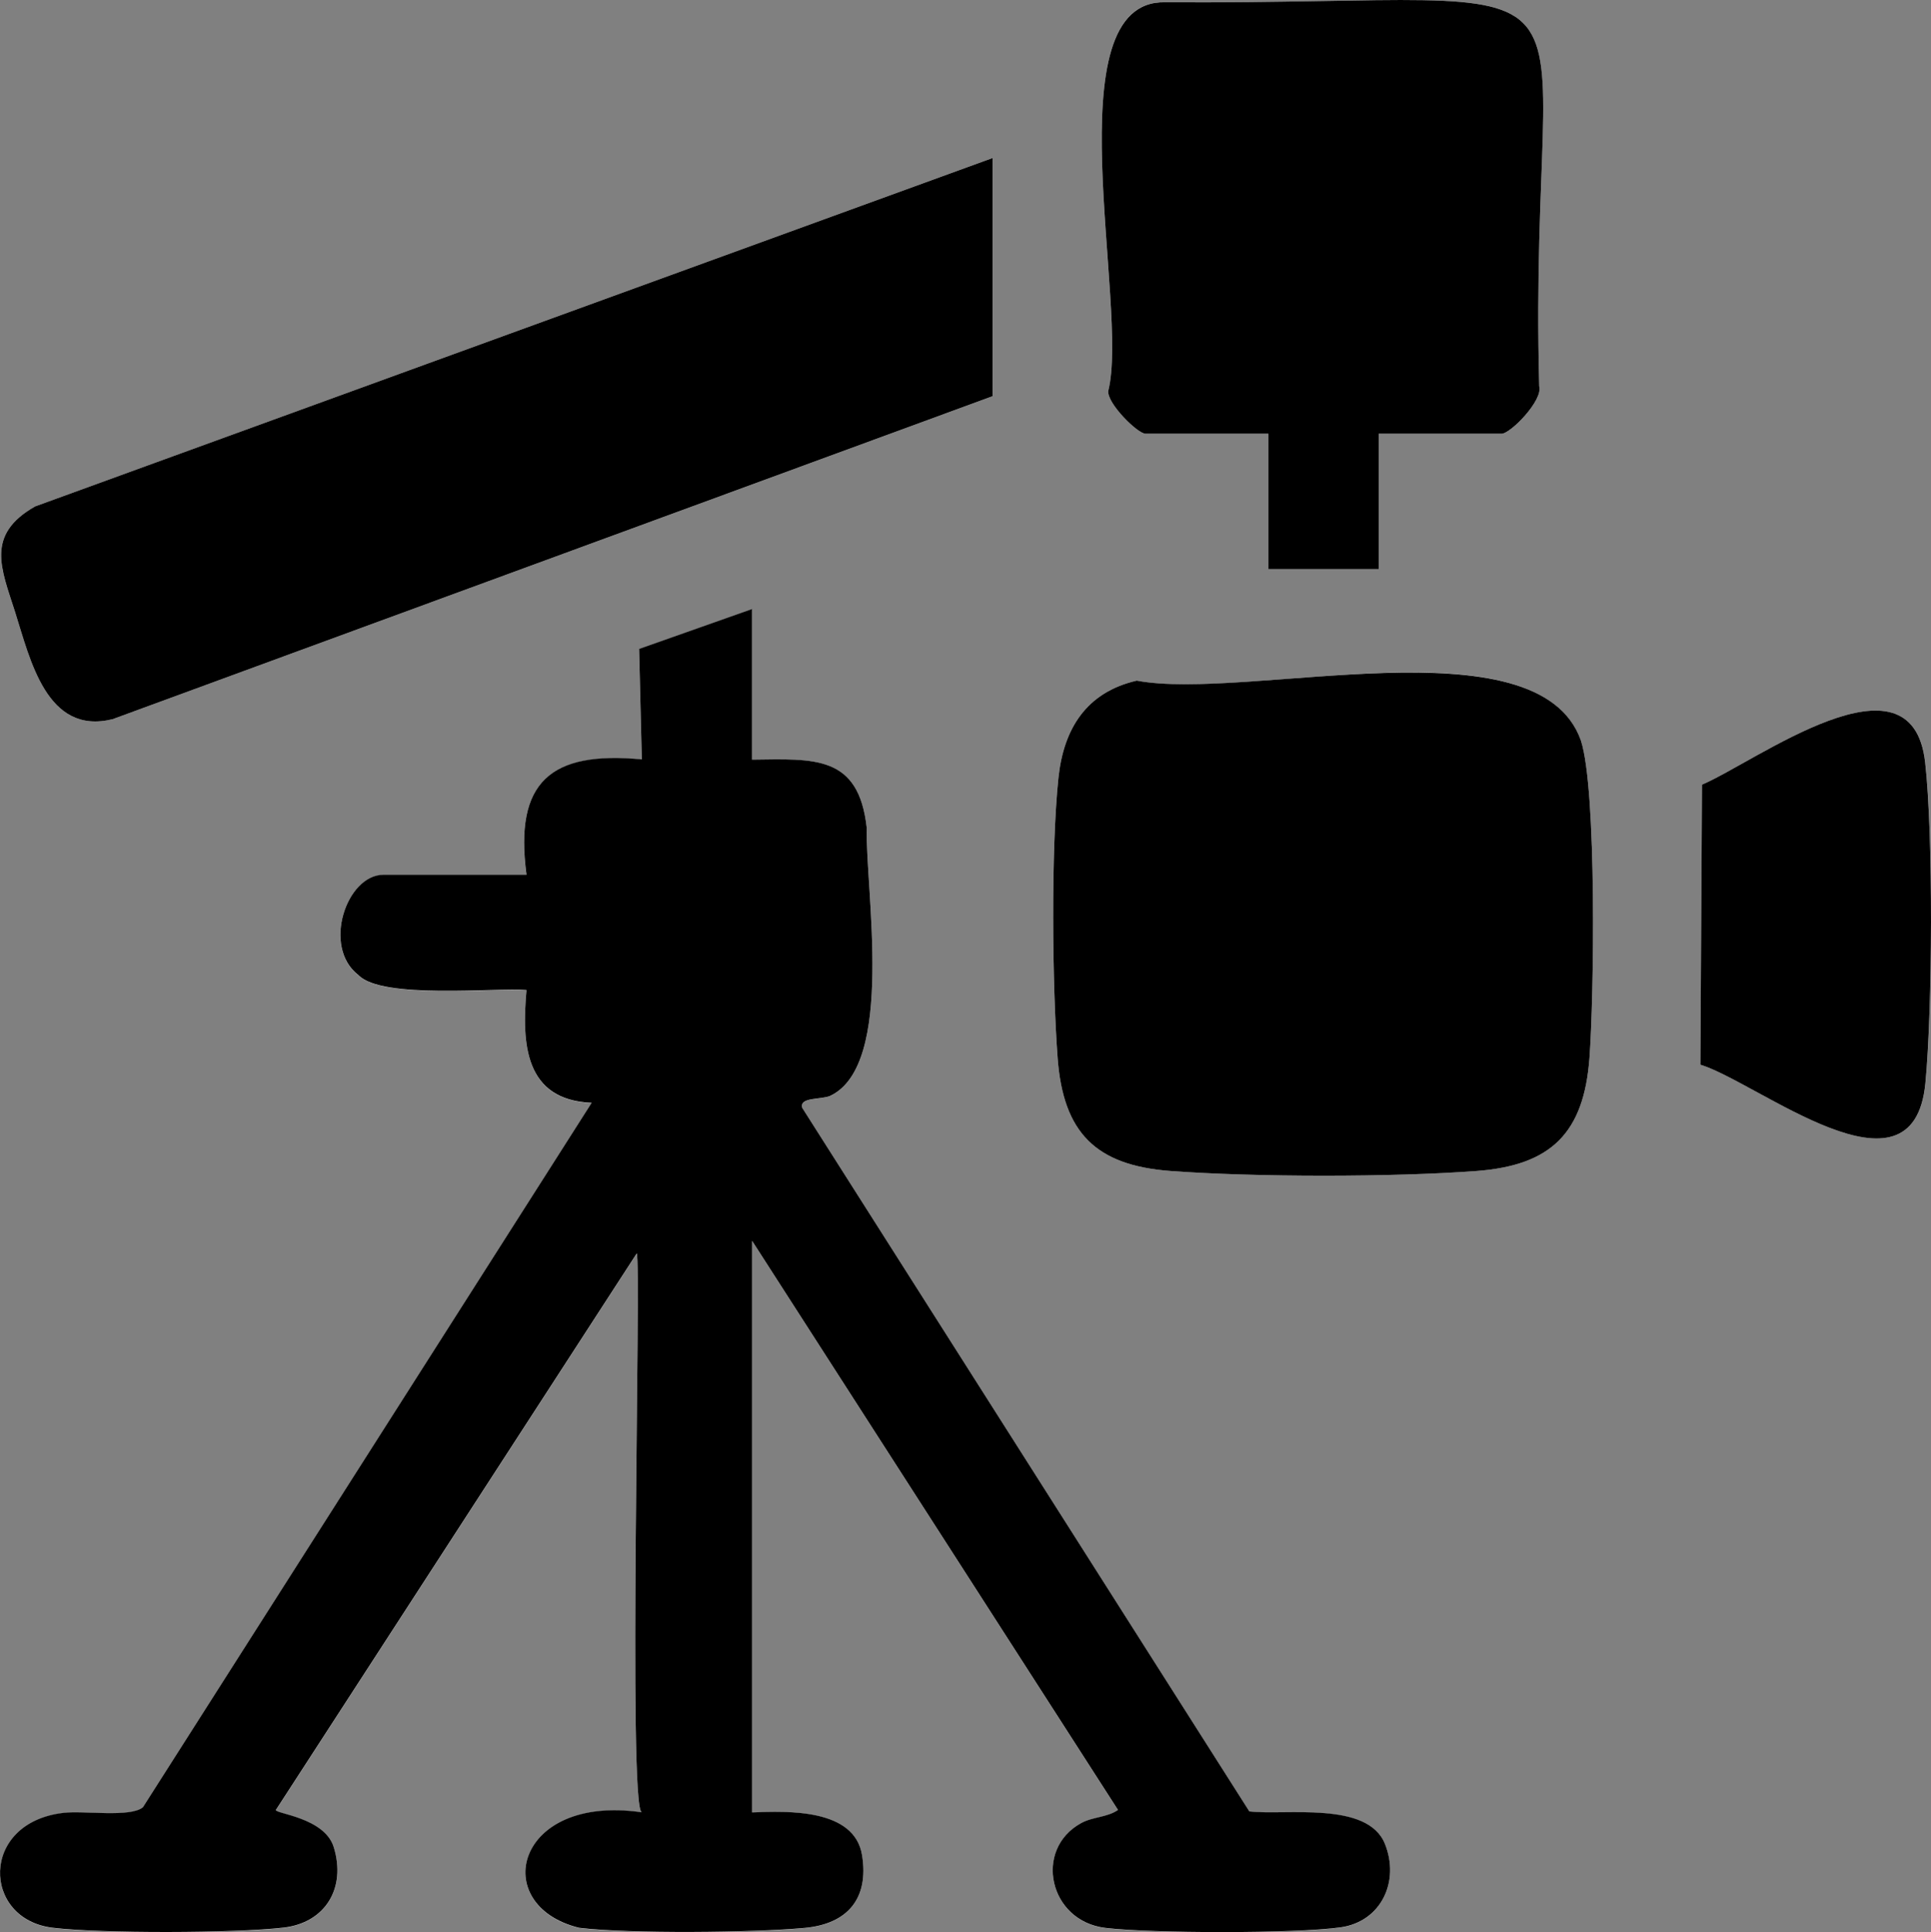 <svg viewBox="0 0 385.18 385.37" xmlns="http://www.w3.org/2000/svg" id="Layer_1"><rect x="0" y="0" width="385.18" height="385.37" fill="#808080" stroke="none"/><defs><style>.cls-1{fill:#fff;}</style></defs><path d="M275.01,86.51h24.5c1.8,0,8.33-6.68,7.52-9.48C304.69-12.67,327.36.99,232.46.46c-22.68-.76-7.17,60.93-11.39,77.49-.29,2.47,5.86,8.56,7.45,8.56h24.5v27h22v-27ZM198.01,31.51L7.01,101c-9.96,5.65-6.77,12.39-4.01,21.03,3.03,9.48,6.31,24.68,19.46,21.41l175.56-64.43V31.51ZM150.01,121.51l-22.54,7.96.54,22.03c-18.11-1.71-25.5,4.38-23,23.01h-28.5c-7.47,0-12.3,14.48-5.02,20.02,4.63,4.89,27.64,2.45,33.52,2.98-.94,10.73-.38,21.94,12.99,22.49L28.51,360.5c-2.51,2.09-11.77.63-15.88,1.12-16.74,1.98-16.19,21.22-2.13,22.91,9.67,1.16,36.28,1.09,46.02-.02,8.37-.96,12.57-7.89,10.05-16.05-1.83-5.94-11.78-6.67-11.54-7.43l71.99-111.01c.92,1.47-1.81,111.11,1,111.49-25.38-3.7-30.57,18.6-12.52,23.03,10.08,1.21,34.72.98,45.06.01,8.46-.79,12.8-5.83,11.4-14.48-1.51-9.36-14.79-8.83-21.94-8.55v-114l72.99,113.51c-2.17,1.5-5.04,1.35-7.36,2.63-9.53,5.24-6.42,19.53,4.84,20.89,9.15,1.1,37.96,1.16,46.93-.11,8.11-1.15,11.84-9.2,8.83-16.65-3.47-8.59-19.81-5.61-27.04-6.47l-89.18-140.31c-.67-2.21,3.72-1.62,5.56-2.41,13.03-6.13,7.01-41.17,7.3-53.45-1.59-14.58-10.39-13.77-22.88-13.63v-30ZM226.75,135.75c-10.03,2.33-14.58,9.54-15.62,19.38-1.5,14.22-1.25,41.44-.16,55.92,1.12,14.86,7.57,21.38,22.5,22.5,16.68,1.25,44.41,1.26,61.08,0,14.86-1.12,21.38-7.57,22.5-22.5.9-11.98,1.5-53.57-1.71-63.37-8.88-24.27-66.45-7.69-88.59-11.93ZM339.18,212.35c11.44,3.48,42.46,28.88,44.89,3.71,1.41-14.61,1.59-49.66-.05-64.05-2.68-23.49-33.86-.02-44.51,4.49l-.32,55.85Z" class="cls-1"></path><path d="M150.01,121.51v30c12.49-.15,21.28-.95,22.88,13.62-.3,12.28,5.74,47.3-7.3,53.45-1.84.79-6.23.2-5.56,2.4,0,0,89.18,140.31,89.18,140.31,7.23.85,23.57-2.12,27.04,6.47,3.01,7.46-.72,15.5-8.83,16.65-8.97,1.27-37.79,1.21-46.93.11-11.26-1.35-14.38-15.65-4.84-20.89,2.32-1.28,5.19-1.13,7.36-2.63l-72.99-113.51v114c7.15-.28,20.43-.8,21.94,8.55,1.4,8.66-2.94,13.69-11.4,14.48-10.34.96-34.98,1.19-45.06-.02-18.1-4.47-12.78-26.74,12.52-23.03-2.81-.37-.07-110.04-1-111.49l-71.99,111.01c-.24.76,9.71,1.49,11.54,7.43,2.52,8.16-1.68,15.1-10.05,16.05-9.74,1.11-36.36,1.19-46.02.02-14.06-1.69-14.61-20.93,2.13-22.91,4.11-.49,13.37.98,15.88-1.12l89.5-140.5c-13.38-.56-13.94-11.77-12.99-22.49-5.94-.53-28.89,1.92-33.52-2.98-7.28-5.54-2.44-20.02,5.02-20.02h28.5c-2.5-18.63,4.89-24.72,23-23.01l-.54-22.03,22.54-7.96Z"></path><path d="M226.75,135.75c22.02,4.18,79.96-12.23,88.59,11.93,3.21,9.8,2.61,51.39,1.71,63.37-1.12,14.93-7.64,21.38-22.5,22.5-16.67,1.26-44.4,1.25-61.08,0-14.93-1.12-21.38-7.64-22.5-22.5-1.09-14.48-1.34-41.7.16-55.92,1.04-9.84,5.59-17.06,15.62-19.38Z"></path><path d="M198.01,31.51v47.5L22.46,143.44c-13.16,3.27-16.44-11.93-19.46-21.41-2.75-8.63-5.95-15.38,4.01-21.03L198.01,31.51Z"></path><path d="M275.01,86.51v27h-22v-27s-24.5,0-24.5,0c-1.58,0-7.74-6.09-7.44-8.56C225.3,61.3,209.77-.2,232.46.46c94.96.52,72.21-13.08,74.57,76.57.81,2.8-5.73,9.48-7.52,9.48h-24.5Z"></path><path d="M339.18,212.35l.32-55.85c10.65-4.51,41.83-27.98,44.51-4.49,1.64,14.39,1.46,49.44.05,64.05-2.43,25.17-33.45-.23-44.89-3.71Z"></path></svg>